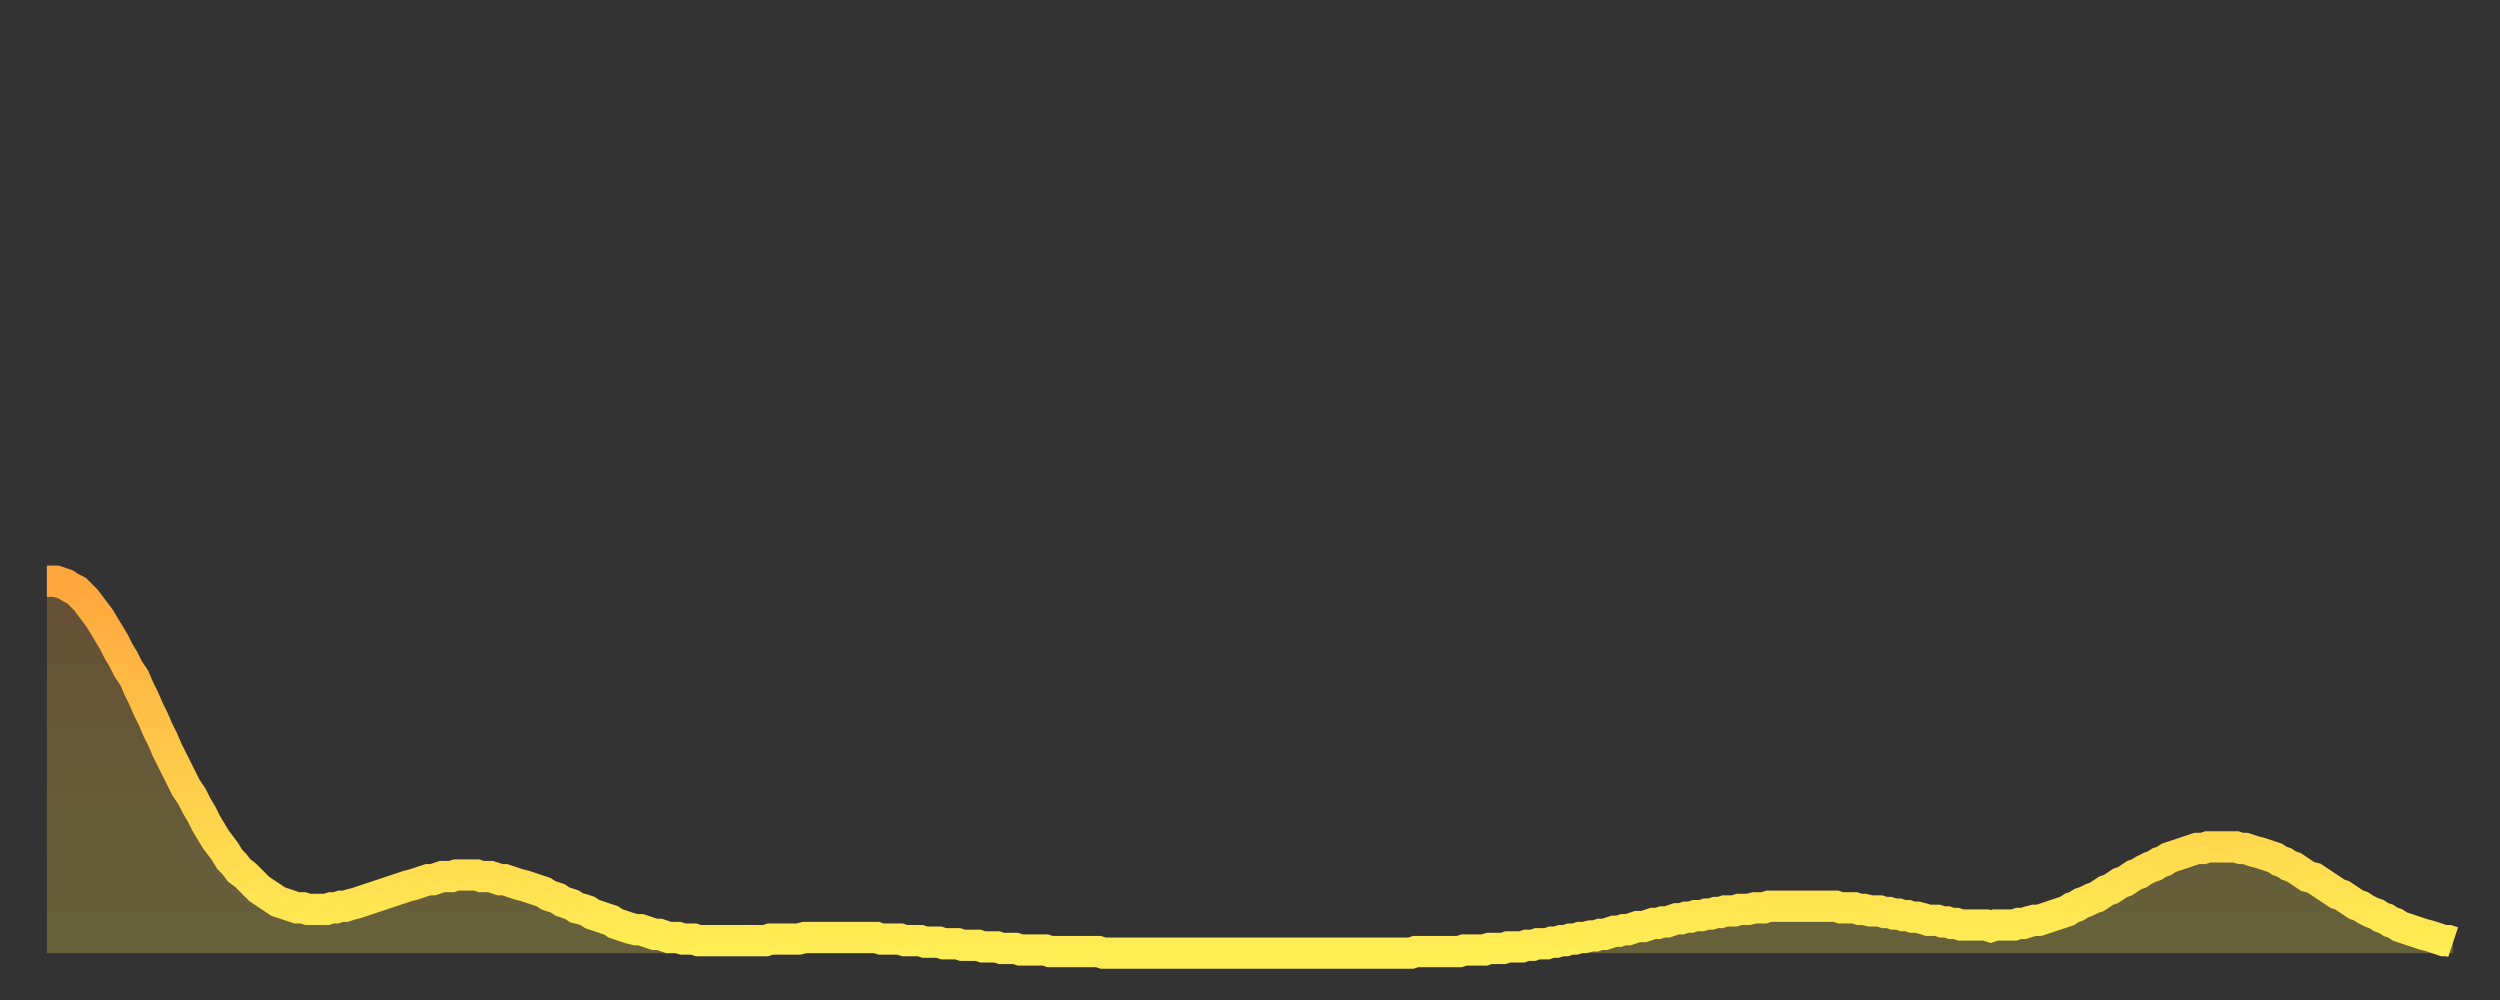 <?xml version="1.0" encoding="utf-8" ?>
<svg baseProfile="full" height="64" version="1.1" width="160" xmlns="http://www.w3.org/2000/svg" xmlns:ev="http://www.w3.org/2001/xml-events" xmlns:xlink="http://www.w3.org/1999/xlink"><rect width="100%" height="100%" fill="#333333" stroke="none"/><defs><linearGradient id="id601382" x1="0" x2="0" y1="0" y2="1"><stop offset="0%" stop-color="#ffa63d" /><stop offset="50%" stop-color="#ffca49" /><stop offset="100%" stop-color="#ffee55" /></linearGradient></defs><g transform="translate(3,3)"><g><path d="M 0.0 34.2 0.3 34.2 0.6 34.2 0.9 34.3 1.2 34.4 1.5 34.6 1.9 34.8 2.2 35.1 2.5 35.4 2.8 35.8 3.1 36.2 3.4 36.6 3.7 37.1 4.0 37.6 4.3 38.1 4.6 38.7 4.9 39.2 5.2 39.8 5.6 40.4 5.9 41.1 6.2 41.7 6.5 42.4 6.8 43.0 7.1 43.7 7.4 44.3 7.7 45.0 8.0 45.6 8.3 46.2 8.6 46.8 8.9 47.4 9.3 48.0 9.6 48.6 9.9 49.1 10.2 49.7 10.5 50.2 10.8 50.7 11.1 51.1 11.4 51.5 11.7 52.0 12.0 52.3 12.3 52.7 12.7 53.0 13.0 53.3 13.3 53.6 13.6 53.9 13.9 54.1 14.2 54.3 14.5 54.5 14.8 54.7 15.1 54.8 15.4 54.9 15.7 55.0 16.0 55.1 16.4 55.1 16.7 55.2 17.0 55.2 17.3 55.2 17.6 55.2 17.9 55.2 18.2 55.1 18.5 55.1 18.8 55.0 19.1 55.0 19.4 54.9 19.8 54.8 20.1 54.7 20.4 54.6 20.7 54.5 21.0 54.4 21.3 54.3 21.6 54.2 21.9 54.1 22.2 54.0 22.5 53.9 22.8 53.8 23.1 53.7 23.5 53.6 23.8 53.5 24.1 53.4 24.4 53.3 24.7 53.3 25.0 53.2 25.3 53.1 25.6 53.1 25.9 53.1 26.2 53.0 26.5 53.0 26.8 53.0 27.2 53.0 27.5 53.0 27.8 53.1 28.1 53.1 28.4 53.1 28.7 53.2 29.0 53.3 29.3 53.3 29.6 53.4 29.9 53.5 30.2 53.6 30.6 53.7 30.9 53.8 31.2 53.9 31.5 54.0 31.8 54.1 32.1 54.3 32.4 54.4 32.7 54.5 33.0 54.7 33.3 54.8 33.6 54.9 33.9 55.1 34.3 55.2 34.6 55.3 34.9 55.5 35.2 55.6 35.5 55.7 35.8 55.8 36.1 55.9 36.4 56.1 36.7 56.2 37.0 56.3 37.3 56.4 37.7 56.5 38.0 56.5 38.3 56.6 38.6 56.7 38.9 56.8 39.2 56.8 39.5 56.9 39.8 57.0 40.1 57.0 40.4 57.0 40.7 57.1 41.0 57.1 41.4 57.1 41.7 57.2 42.0 57.2 42.3 57.2 42.6 57.2 42.9 57.2 43.2 57.2 43.5 57.2 43.8 57.2 44.1 57.2 44.4 57.2 44.7 57.2 45.1 57.2 45.4 57.2 45.7 57.2 46.0 57.2 46.3 57.1 46.6 57.1 46.9 57.1 47.2 57.1 47.5 57.1 47.8 57.1 48.1 57.1 48.5 57.0 48.8 57.0 49.1 57.0 49.4 57.0 49.7 57.0 50.0 57.0 50.3 57.0 50.6 57.0 50.9 57.0 51.2 57.0 51.5 57.0 51.8 57.0 52.2 57.0 52.5 57.0 52.8 57.0 53.1 57.0 53.4 57.1 53.7 57.1 54.0 57.1 54.3 57.1 54.6 57.1 54.9 57.2 55.2 57.2 55.6 57.2 55.9 57.2 56.2 57.3 56.5 57.3 56.8 57.3 57.1 57.3 57.4 57.4 57.7 57.4 58.0 57.4 58.3 57.4 58.6 57.5 58.9 57.5 59.3 57.5 59.6 57.5 59.9 57.6 60.2 57.6 60.5 57.6 60.8 57.6 61.1 57.7 61.4 57.7 61.7 57.7 62.0 57.7 62.3 57.8 62.6 57.8 63.0 57.8 63.3 57.8 63.6 57.8 63.9 57.8 64.2 57.9 64.5 57.9 64.8 57.9 65.1 57.9 65.4 57.9 65.7 57.9 66.0 57.9 66.4 57.9 66.7 57.9 67.0 57.9 67.3 57.9 67.6 58.0 67.9 58.0 68.2 58.0 68.5 58.0 68.8 58.0 69.1 58.0 69.4 58.0 69.7 58.0 70.1 58.0 70.4 58.0 70.7 58.0 71.0 58.0 71.3 58.0 71.6 58.0 71.9 58.0 72.2 58.0 72.5 58.0 72.8 58.0 73.1 58.0 73.5 58.0 73.8 58.0 74.1 58.0 74.4 58.0 74.7 58.0 75.0 58.0 75.3 58.0 75.6 58.0 75.9 58.0 76.2 58.0 76.5 58.0 76.8 58.0 77.2 58.0 77.5 58.0 77.8 58.0 78.1 58.0 78.4 58.0 78.7 58.0 79.0 58.0 79.3 58.0 79.6 58.0 79.9 58.0 80.2 58.0 80.5 58.0 80.9 58.0 81.2 58.0 81.5 58.0 81.8 58.0 82.1 58.0 82.4 58.0 82.7 58.0 83.0 58.0 83.3 58.0 83.6 58.0 83.9 58.0 84.3 58.0 84.6 58.0 84.9 58.0 85.2 58.0 85.5 58.0 85.8 58.0 86.1 58.0 86.4 58.0 86.7 58.0 87.0 58.0 87.3 58.0 87.6 57.9 88.0 57.9 88.3 57.9 88.6 57.9 88.9 57.9 89.2 57.9 89.5 57.9 89.8 57.9 90.1 57.9 90.4 57.9 90.7 57.8 91.0 57.8 91.4 57.8 91.7 57.8 92.0 57.8 92.3 57.7 92.6 57.7 92.9 57.7 93.2 57.7 93.5 57.6 93.8 57.6 94.1 57.6 94.4 57.6 94.7 57.5 95.1 57.5 95.4 57.4 95.7 57.4 96.0 57.4 96.3 57.3 96.6 57.3 96.9 57.2 97.2 57.2 97.5 57.1 97.8 57.1 98.1 57.0 98.4 57.0 98.8 56.9 99.1 56.9 99.4 56.8 99.7 56.8 100.0 56.7 100.3 56.6 100.6 56.6 100.9 56.5 101.2 56.5 101.5 56.4 101.8 56.3 102.2 56.3 102.5 56.2 102.8 56.1 103.1 56.1 103.4 56.0 103.7 56.0 104.0 55.9 104.3 55.8 104.6 55.8 104.9 55.7 105.2 55.7 105.5 55.6 105.9 55.6 106.2 55.5 106.5 55.5 106.8 55.4 107.1 55.4 107.4 55.3 107.7 55.3 108.0 55.3 108.3 55.2 108.6 55.2 108.9 55.2 109.3 55.1 109.6 55.1 109.9 55.1 110.2 55.0 110.5 55.0 110.8 55.0 111.1 55.0 111.4 55.0 111.7 55.0 112.0 55.0 112.3 55.0 112.6 55.0 113.0 55.0 113.3 55.0 113.6 55.0 113.9 55.0 114.2 55.0 114.5 55.0 114.8 55.1 115.1 55.1 115.4 55.1 115.7 55.1 116.0 55.2 116.3 55.2 116.7 55.3 117.0 55.3 117.3 55.3 117.6 55.4 117.9 55.4 118.2 55.5 118.5 55.5 118.8 55.6 119.1 55.6 119.4 55.7 119.7 55.7 120.1 55.8 120.4 55.9 120.7 55.9 121.0 55.9 121.3 56.0 121.6 56.0 121.9 56.1 122.2 56.1 122.5 56.2 122.8 56.2 123.1 56.2 123.4 56.2 123.8 56.2 124.1 56.2 124.4 56.3 124.7 56.2 125.0 56.2 125.3 56.2 125.6 56.2 125.9 56.2 126.2 56.1 126.5 56.1 126.8 56.0 127.2 55.9 127.5 55.9 127.8 55.8 128.1 55.7 128.4 55.6 128.7 55.5 129.0 55.4 129.3 55.3 129.6 55.1 129.9 55.0 130.2 54.8 130.5 54.7 130.9 54.5 131.2 54.4 131.5 54.2 131.8 54.0 132.1 53.9 132.4 53.7 132.7 53.5 133.0 53.4 133.3 53.2 133.6 53.0 133.9 52.9 134.2 52.7 134.6 52.5 134.9 52.4 135.2 52.2 135.5 52.1 135.8 51.9 136.1 51.8 136.4 51.7 136.7 51.6 137.0 51.5 137.3 51.4 137.6 51.3 138.0 51.3 138.3 51.2 138.6 51.2 138.9 51.2 139.2 51.2 139.5 51.2 139.8 51.2 140.1 51.2 140.4 51.3 140.7 51.3 141.0 51.4 141.3 51.5 141.7 51.6 142.0 51.7 142.3 51.8 142.6 51.9 142.9 52.1 143.2 52.2 143.5 52.4 143.8 52.5 144.1 52.7 144.4 52.9 144.7 53.1 145.1 53.2 145.4 53.4 145.7 53.6 146.0 53.8 146.3 54.0 146.6 54.2 146.9 54.3 147.2 54.5 147.5 54.7 147.8 54.9 148.1 55.0 148.4 55.2 148.8 55.4 149.1 55.5 149.4 55.7 149.7 55.8 150.0 56.0 150.3 56.1 150.6 56.3 150.9 56.4 151.2 56.5 151.5 56.6 151.8 56.7 152.1 56.8 152.5 56.9 152.8 57.0 153.1 57.1 153.4 57.2 153.7 57.2 154.0 57.3" fill="none" id="graph-curve" opacity="1" stroke="url(#id601382)" stroke-width="2" /><path d="M 0 58 L 0.0 34.2 0.3 34.2 0.6 34.2 0.9 34.3 1.2 34.4 1.5 34.6 1.9 34.8 2.2 35.1 2.5 35.4 2.8 35.8 3.1 36.2 3.4 36.6 3.7 37.1 4.0 37.6 4.3 38.1 4.6 38.7 4.9 39.2 5.2 39.8 5.6 40.4 5.9 41.1 6.2 41.7 6.5 42.4 6.8 43.0 7.1 43.7 7.4 44.3 7.7 45.0 8.0 45.6 8.3 46.2 8.6 46.8 8.9 47.4 9.3 48.0 9.6 48.6 9.9 49.1 10.2 49.7 10.5 50.2 10.8 50.7 11.1 51.1 11.4 51.5 11.7 52.0 12.0 52.3 12.3 52.7 12.7 53.0 13.0 53.3 13.3 53.6 13.6 53.9 13.9 54.1 14.2 54.3 14.5 54.5 14.8 54.7 15.1 54.8 15.4 54.9 15.7 55.0 16.0 55.1 16.4 55.1 16.7 55.2 17.0 55.2 17.3 55.2 17.6 55.2 17.9 55.2 18.2 55.1 18.5 55.1 18.8 55.0 19.1 55.0 19.4 54.9 19.8 54.8 20.1 54.7 20.4 54.6 20.7 54.5 21.0 54.4 21.3 54.3 21.6 54.2 21.9 54.1 22.2 54.0 22.5 53.9 22.8 53.8 23.1 53.7 23.5 53.6 23.8 53.5 24.1 53.4 24.4 53.3 24.7 53.3 25.0 53.2 25.3 53.1 25.6 53.1 25.9 53.1 26.2 53.0 26.5 53.0 26.8 53.0 27.2 53.0 27.5 53.0 27.8 53.1 28.1 53.1 28.4 53.1 28.7 53.2 29.0 53.3 29.3 53.3 29.6 53.4 29.9 53.5 30.2 53.6 30.6 53.7 30.9 53.8 31.2 53.9 31.5 54.0 31.8 54.1 32.1 54.3 32.4 54.4 32.7 54.5 33.0 54.7 33.3 54.8 33.6 54.9 33.9 55.1 34.3 55.2 34.6 55.3 34.9 55.5 35.2 55.6 35.5 55.7 35.8 55.8 36.1 55.9 36.4 56.1 36.7 56.2 37.0 56.3 37.3 56.4 37.7 56.5 38.0 56.5 38.3 56.6 38.6 56.7 38.9 56.8 39.2 56.8 39.5 56.9 39.8 57.0 40.1 57.0 40.4 57.0 40.7 57.1 41.0 57.1 41.4 57.1 41.7 57.2 42.0 57.2 42.3 57.2 42.6 57.2 42.9 57.2 43.2 57.2 43.5 57.2 43.8 57.2 44.1 57.2 44.4 57.2 44.7 57.2 45.1 57.2 45.4 57.2 45.7 57.2 46.0 57.2 46.3 57.1 46.6 57.1 46.9 57.1 47.2 57.1 47.5 57.1 47.8 57.1 48.1 57.1 48.5 57.0 48.8 57.0 49.1 57.0 49.4 57.0 49.7 57.0 50.0 57.0 50.3 57.0 50.6 57.0 50.9 57.0 51.2 57.0 51.5 57.0 51.8 57.0 52.2 57.0 52.5 57.0 52.8 57.0 53.1 57.0 53.4 57.1 53.7 57.1 54.0 57.1 54.3 57.1 54.6 57.1 54.9 57.2 55.2 57.2 55.6 57.2 55.9 57.2 56.2 57.3 56.5 57.3 56.8 57.3 57.1 57.3 57.4 57.4 57.7 57.4 58.0 57.4 58.3 57.4 58.6 57.5 58.9 57.5 59.3 57.5 59.6 57.5 59.9 57.6 60.2 57.6 60.5 57.6 60.8 57.6 61.1 57.7 61.4 57.7 61.7 57.7 62.0 57.7 62.3 57.8 62.6 57.8 63.0 57.8 63.3 57.8 63.6 57.8 63.9 57.8 64.2 57.9 64.5 57.9 64.8 57.9 65.1 57.9 65.4 57.9 65.7 57.9 66.0 57.9 66.4 57.9 66.7 57.9 67.0 57.9 67.3 57.9 67.6 58.0 67.9 58.0 68.2 58.0 68.5 58.0 68.8 58.0 69.1 58.0 69.4 58.0 69.7 58.0 70.1 58.0 70.4 58.0 70.7 58.0 71.0 58.0 71.3 58.0 71.6 58.0 71.9 58.0 72.2 58.0 72.5 58.0 72.8 58.0 73.1 58.0 73.5 58.0 73.8 58.0 74.1 58.0 74.4 58.0 74.7 58.0 75.0 58.0 75.3 58.0 75.6 58.0 75.9 58.0 76.2 58.0 76.5 58.0 76.8 58.0 77.2 58.0 77.5 58.0 77.8 58.0 78.1 58.0 78.4 58.0 78.7 58.0 79.0 58.0 79.3 58.0 79.6 58.0 79.9 58.0 80.2 58.0 80.5 58.0 80.9 58.0 81.2 58.0 81.5 58.0 81.8 58.0 82.1 58.0 82.4 58.0 82.7 58.0 83.0 58.0 83.3 58.0 83.6 58.0 83.9 58.0 84.3 58.0 84.6 58.0 84.9 58.0 85.2 58.0 85.5 58.0 85.8 58.0 86.1 58.0 86.4 58.0 86.7 58.0 87.0 58.0 87.3 58.0 87.6 57.9 88.0 57.9 88.3 57.9 88.6 57.9 88.9 57.9 89.2 57.9 89.5 57.9 89.8 57.9 90.1 57.9 90.4 57.9 90.7 57.8 91.0 57.8 91.4 57.8 91.7 57.8 92.0 57.8 92.3 57.7 92.6 57.7 92.9 57.7 93.2 57.7 93.5 57.6 93.8 57.6 94.1 57.6 94.4 57.6 94.7 57.5 95.1 57.5 95.4 57.4 95.7 57.4 96.0 57.4 96.3 57.3 96.6 57.3 96.9 57.2 97.2 57.2 97.5 57.1 97.8 57.1 98.1 57.0 98.4 57.0 98.8 56.9 99.1 56.9 99.4 56.8 99.7 56.8 100.0 56.7 100.3 56.6 100.6 56.6 100.9 56.5 101.2 56.5 101.5 56.4 101.8 56.3 102.2 56.3 102.5 56.2 102.8 56.1 103.1 56.1 103.4 56.0 103.7 56.0 104.0 55.9 104.3 55.8 104.6 55.8 104.9 55.7 105.2 55.7 105.5 55.6 105.9 55.6 106.2 55.5 106.5 55.5 106.8 55.4 107.1 55.4 107.4 55.3 107.7 55.3 108.0 55.3 108.3 55.2 108.6 55.2 108.9 55.2 109.3 55.1 109.6 55.1 109.9 55.1 110.2 55.0 110.5 55.0 110.8 55.0 111.1 55.0 111.4 55.0 111.7 55.0 112.0 55.0 112.3 55.0 112.6 55.0 113.0 55.0 113.3 55.0 113.6 55.0 113.9 55.0 114.2 55.0 114.5 55.0 114.8 55.1 115.1 55.1 115.4 55.1 115.7 55.1 116.0 55.2 116.3 55.2 116.7 55.3 117.0 55.3 117.3 55.3 117.6 55.4 117.9 55.4 118.2 55.5 118.5 55.5 118.8 55.6 119.1 55.6 119.4 55.7 119.7 55.7 120.1 55.8 120.4 55.9 120.7 55.9 121.0 55.9 121.3 56.0 121.6 56.0 121.9 56.1 122.2 56.1 122.5 56.2 122.8 56.2 123.1 56.2 123.4 56.2 123.8 56.2 124.1 56.2 124.4 56.3 124.7 56.2 125.0 56.2 125.3 56.2 125.6 56.2 125.9 56.2 126.2 56.1 126.5 56.1 126.8 56.0 127.2 55.9 127.5 55.9 127.8 55.8 128.1 55.7 128.4 55.6 128.7 55.5 129.0 55.4 129.3 55.3 129.6 55.1 129.9 55.0 130.2 54.8 130.5 54.7 130.9 54.5 131.2 54.4 131.5 54.2 131.8 54.0 132.1 53.9 132.4 53.7 132.7 53.5 133.0 53.4 133.3 53.2 133.6 53.0 133.9 52.9 134.2 52.7 134.6 52.5 134.9 52.4 135.2 52.2 135.5 52.1 135.8 51.9 136.1 51.8 136.4 51.7 136.7 51.6 137.0 51.5 137.3 51.4 137.6 51.3 138.0 51.3 138.3 51.2 138.6 51.2 138.9 51.2 139.2 51.2 139.5 51.2 139.8 51.2 140.1 51.2 140.4 51.3 140.7 51.3 141.0 51.4 141.3 51.5 141.7 51.6 142.0 51.7 142.3 51.8 142.6 51.9 142.9 52.1 143.2 52.2 143.5 52.4 143.8 52.5 144.1 52.7 144.4 52.9 144.7 53.1 145.1 53.2 145.4 53.4 145.7 53.6 146.0 53.8 146.3 54.0 146.6 54.2 146.9 54.3 147.2 54.5 147.5 54.7 147.8 54.9 148.1 55.0 148.4 55.2 148.8 55.4 149.1 55.5 149.4 55.7 149.7 55.8 150.0 56.0 150.3 56.1 150.6 56.3 150.9 56.4 151.2 56.5 151.5 56.6 151.8 56.7 152.1 56.8 152.5 56.9 152.8 57.0 153.1 57.1 153.4 57.2 153.7 57.2 154.0 57.3 154 58" fill="url(#id601382)" fill-opacity=".25" id="graph-shadow" /></g></g></svg>